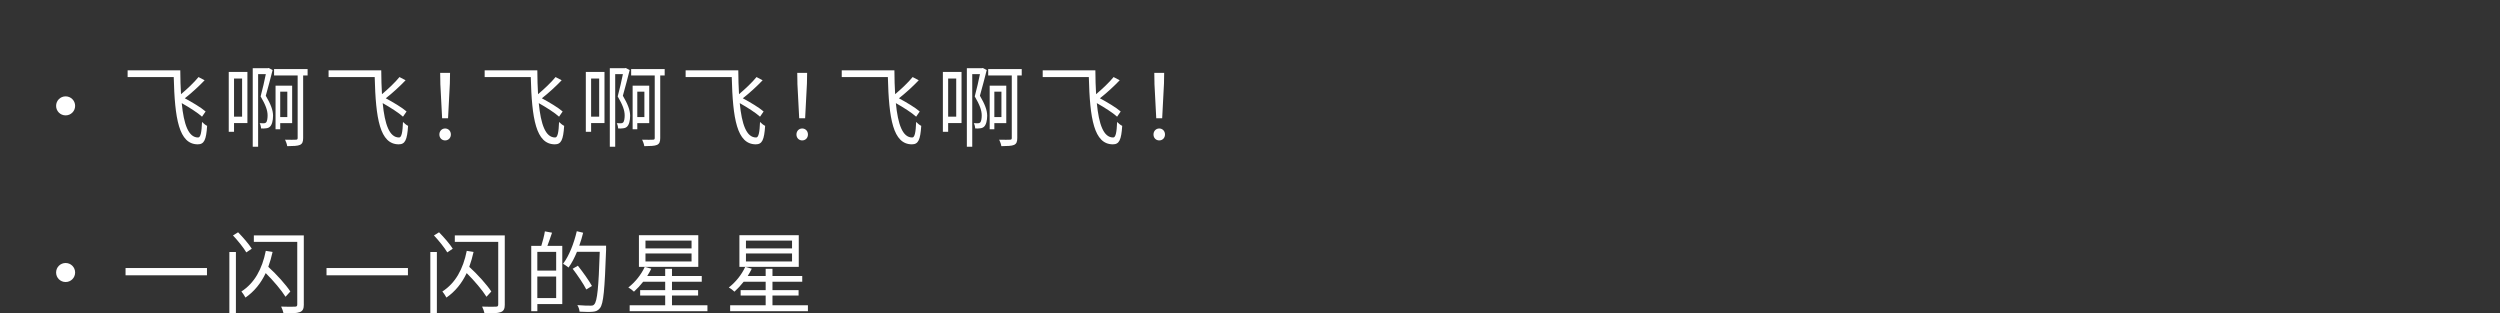 <?xml version="1.0" encoding="UTF-8"?>
<svg id="_レイヤー_2" data-name="レイヤー 2" xmlns="http://www.w3.org/2000/svg" viewBox="0 0 691.16 86.64">
  <rect x="0" y="0" width="691.16" height="86.64" fill="#333333" stroke="none"/>
  <defs>
    <style>
      .cls-1 {
        fill: none;
      }

      .cls-2 {
        fill: #fff;
      }
    </style>
  </defs>
  <g id="_レイヤー_3" data-name="レイヤー 3">
    <g>
      <rect class="cls-1" width="691.16" height="32.17"/>
      <g>
        <path class="cls-2" d="m20.77,29.27c0,1.46-1.17,2.63-2.63,2.63s-2.63-1.17-2.63-2.63,1.17-2.63,2.63-2.63,2.63,1.17,2.63,2.63Z"/>
        <path class="cls-2" d="m55.84,32.25c-1.19-1.09-3.5-2.55-5.6-3.74.57,5.88,1.86,9.52,4.54,9.5.69,0,.97-1.51,1.07-4.29.42.42.99.89,1.41,1.07-.25,3.89-.82,5.11-2.58,5.11-5.23,0-6.37-7.12-6.65-18.6h-12.75v-1.86h14.56c.02,2.38.07,4.59.2,6.6,1.71-1.44,3.65-3.27,4.84-4.74l1.69.89c-1.61,1.69-3.69,3.59-5.48,4.98,2.11,1.14,4.49,2.55,5.75,3.65l-.99,1.44Z"/>
        <path class="cls-2" d="m68.39,34.03h-3.69v2.4h-1.46v-16.54h5.16v14.13Zm-3.69-12.32v10.54h2.23v-10.54h-2.23Zm10.66-2.33c-.52,2.06-1.17,4.56-1.88,7.09,1.36,2.31,2.01,3.99,2.01,5.53,0,1.31-.3,2.55-.89,3.05-.27.25-.67.4-1.07.42-.37.07-.87.07-1.34.05-.02-.42-.17-1.04-.4-1.46.42.02.84.02,1.14.02.25,0,.45-.05.6-.2.32-.27.45-1.14.45-1.96,0-1.41-.55-2.93-1.93-5.26.57-2.18,1.09-4.34,1.44-6.17h-2.13v20.08h-1.49v-21.72h4.17l.25-.05,1.09.57Zm9.67,1.49h-1.22v17.28c0,1.02-.2,1.59-.89,1.91-.67.3-1.81.32-3.52.35-.05-.5-.35-1.31-.59-1.79,1.36.05,2.6.02,2.98,0,.4,0,.5-.12.5-.5v-17.26h-6.52v-1.76h9.27v1.76Zm-7.56,13.17v1.69h-1.29v-12.05h4.59v10.37h-3.3Zm0-8.7v7.02h1.96v-7.02h-1.96Z"/>
        <path class="cls-2" d="m111.4,32.25c-1.19-1.09-3.5-2.55-5.6-3.74.57,5.88,1.86,9.52,4.54,9.5.69,0,.97-1.51,1.07-4.29.42.42.99.89,1.41,1.07-.25,3.89-.82,5.11-2.58,5.11-5.23,0-6.37-7.12-6.65-18.6h-12.75v-1.86h14.56c.02,2.38.07,4.59.2,6.6,1.71-1.44,3.65-3.27,4.84-4.74l1.69.89c-1.61,1.69-3.69,3.59-5.48,4.98,2.11,1.14,4.49,2.55,5.75,3.65l-.99,1.44Z"/>
        <path class="cls-2" d="m121.47,37.18c0-.99.72-1.66,1.59-1.66s1.59.67,1.59,1.66-.72,1.64-1.59,1.64-1.59-.64-1.59-1.64Zm.27-14.11l-.05-2.93h2.73l-.05,2.93-.5,9.62h-1.64l-.5-9.62Z"/>
        <path class="cls-2" d="m154.55,32.25c-1.19-1.09-3.5-2.55-5.6-3.74.57,5.88,1.86,9.52,4.54,9.5.69,0,.97-1.51,1.07-4.29.42.42.99.89,1.41,1.07-.25,3.89-.82,5.11-2.58,5.11-5.23,0-6.37-7.12-6.65-18.6h-12.75v-1.86h14.56c.02,2.38.07,4.59.2,6.6,1.71-1.44,3.65-3.27,4.84-4.74l1.69.89c-1.61,1.69-3.69,3.59-5.48,4.98,2.11,1.14,4.49,2.55,5.75,3.65l-.99,1.44Z"/>
        <path class="cls-2" d="m167.11,34.03h-3.69v2.4h-1.46v-16.54h5.16v14.13Zm-3.69-12.32v10.54h2.23v-10.54h-2.23Zm10.66-2.33c-.52,2.06-1.17,4.56-1.88,7.09,1.36,2.31,2.01,3.99,2.01,5.53,0,1.31-.3,2.55-.89,3.05-.27.25-.67.4-1.07.42-.37.07-.87.07-1.34.05-.02-.42-.17-1.04-.4-1.46.42.02.84.02,1.14.02.25,0,.45-.05.6-.2.32-.27.45-1.14.45-1.96,0-1.41-.55-2.93-1.93-5.26.57-2.18,1.09-4.34,1.44-6.17h-2.13v20.08h-1.49v-21.72h4.17l.25-.05,1.09.57Zm9.67,1.49h-1.22v17.28c0,1.02-.2,1.59-.89,1.91-.67.3-1.81.32-3.52.35-.05-.5-.35-1.31-.59-1.79,1.36.05,2.6.02,2.98,0,.4,0,.5-.12.5-.5v-17.26h-6.52v-1.76h9.27v1.76Zm-7.56,13.17v1.69h-1.29v-12.05h4.59v10.37h-3.3Zm0-8.7v7.02h1.96v-7.02h-1.96Z"/>
        <path class="cls-2" d="m210.11,32.25c-1.19-1.09-3.5-2.55-5.6-3.74.57,5.88,1.86,9.52,4.54,9.5.69,0,.97-1.51,1.07-4.29.42.42.99.89,1.41,1.07-.25,3.89-.82,5.11-2.58,5.11-5.23,0-6.37-7.12-6.65-18.6h-12.75v-1.86h14.56c.02,2.38.07,4.59.2,6.6,1.71-1.44,3.65-3.27,4.84-4.74l1.69.89c-1.61,1.69-3.69,3.59-5.48,4.98,2.11,1.14,4.49,2.55,5.75,3.65l-.99,1.44Z"/>
        <path class="cls-2" d="m220.19,37.18c0-.99.72-1.66,1.59-1.66s1.59.67,1.59,1.66-.72,1.64-1.59,1.64-1.59-.64-1.59-1.64Zm.27-14.11l-.05-2.93h2.73l-.05,2.93-.5,9.62h-1.64l-.5-9.62Z"/>
        <path class="cls-2" d="m253.27,32.25c-1.19-1.09-3.5-2.55-5.6-3.74.57,5.88,1.86,9.52,4.54,9.5.69,0,.97-1.51,1.07-4.29.42.42.99.89,1.41,1.07-.25,3.89-.82,5.11-2.58,5.11-5.23,0-6.37-7.12-6.65-18.6h-12.75v-1.86h14.56c.02,2.38.07,4.59.2,6.6,1.71-1.44,3.65-3.27,4.84-4.74l1.69.89c-1.61,1.69-3.69,3.59-5.48,4.98,2.11,1.14,4.49,2.55,5.75,3.65l-.99,1.44Z"/>
        <path class="cls-2" d="m265.82,34.03h-3.69v2.4h-1.46v-16.54h5.16v14.13Zm-3.69-12.32v10.54h2.23v-10.54h-2.23Zm10.66-2.33c-.52,2.06-1.17,4.56-1.88,7.09,1.36,2.31,2.01,3.99,2.01,5.53,0,1.31-.3,2.55-.89,3.05-.27.25-.67.4-1.07.42-.37.07-.87.07-1.34.05-.02-.42-.17-1.04-.4-1.46.42.02.84.02,1.14.02.25,0,.45-.05.6-.2.32-.27.45-1.14.45-1.96,0-1.41-.55-2.93-1.93-5.26.57-2.18,1.09-4.34,1.44-6.17h-2.13v20.08h-1.49v-21.72h4.17l.25-.05,1.09.57Zm9.67,1.49h-1.22v17.28c0,1.02-.2,1.59-.89,1.91-.67.3-1.81.32-3.52.35-.05-.5-.35-1.31-.59-1.79,1.36.05,2.6.02,2.98,0,.4,0,.5-.12.5-.5v-17.26h-6.52v-1.76h9.27v1.76Zm-7.56,13.17v1.69h-1.29v-12.05h4.59v10.37h-3.3Zm0-8.7v7.02h1.96v-7.02h-1.96Z"/>
        <path class="cls-2" d="m308.83,32.25c-1.19-1.09-3.5-2.55-5.6-3.74.57,5.88,1.86,9.52,4.54,9.5.69,0,.97-1.51,1.07-4.29.42.42.99.89,1.41,1.07-.25,3.89-.82,5.11-2.58,5.11-5.23,0-6.37-7.12-6.65-18.6h-12.75v-1.86h14.56c.02,2.38.07,4.59.2,6.6,1.71-1.44,3.65-3.27,4.84-4.74l1.69.89c-1.61,1.69-3.69,3.59-5.48,4.98,2.11,1.14,4.49,2.55,5.75,3.65l-.99,1.44Z"/>
        <path class="cls-2" d="m318.9,37.18c0-.99.72-1.66,1.59-1.66s1.59.67,1.59,1.66-.72,1.64-1.59,1.64-1.59-.64-1.59-1.64Zm.27-14.11l-.05-2.93h2.73l-.05,2.93-.5,9.62h-1.64l-.5-9.62Z"/>
        <path class="cls-2" d="m20.77,75.34c0,1.46-1.17,2.63-2.63,2.63s-2.63-1.17-2.63-2.63,1.17-2.63,2.63-2.63,2.63,1.17,2.63,2.63Z"/>
        <path class="cls-2" d="m57.22,74.1v2.01h-22.51v-2.01h22.51Z"/>
        <path class="cls-2" d="m63.41,69.66h1.81v16.99h-1.81v-16.99Zm4.69.12c-.72-1.24-2.33-3.25-3.69-4.69l1.41-.87c1.34,1.36,3.02,3.3,3.79,4.54l-1.51,1.02Zm10.84,12.27c-1.12-1.79-3.35-4.44-5.48-6.55-1.34,2.83-3.17,5.08-5.6,6.77-.2-.42-.77-1.26-1.12-1.69,3.6-2.31,5.73-6.17,6.74-11.23l1.88.3c-.32,1.44-.72,2.83-1.19,4.12,2.38,2.16,4.88,4.96,6.1,6.82l-1.34,1.46Zm5.06,2.13c0,1.19-.3,1.81-1.12,2.11-.82.32-2.28.35-4.49.35-.1-.52-.4-1.39-.67-1.88,1.66.07,3.35.05,3.84.02.45,0,.62-.17.62-.59v-17.33h-12v-1.79h13.81v19.12Z"/>
        <path class="cls-2" d="m112.78,74.1v2.01h-22.51v-2.01h22.51Z"/>
        <path class="cls-2" d="m118.97,69.66h1.81v16.99h-1.81v-16.99Zm4.69.12c-.72-1.24-2.33-3.25-3.69-4.69l1.41-.87c1.34,1.36,3.03,3.3,3.79,4.54l-1.51,1.02Zm10.84,12.27c-1.12-1.79-3.35-4.44-5.48-6.55-1.34,2.83-3.17,5.08-5.6,6.77-.2-.42-.77-1.26-1.12-1.69,3.6-2.31,5.73-6.17,6.74-11.23l1.88.3c-.32,1.44-.72,2.83-1.19,4.12,2.38,2.16,4.88,4.96,6.1,6.82l-1.34,1.46Zm5.06,2.13c0,1.19-.3,1.81-1.12,2.11-.82.32-2.28.35-4.49.35-.1-.52-.4-1.39-.67-1.88,1.66.07,3.35.05,3.84.02.45,0,.62-.17.62-.59v-17.33h-12v-1.79h13.81v19.12Z"/>
        <path class="cls-2" d="m152.62,64.33c-.42,1.21-.87,2.58-1.29,3.65h4.12v16.09h-6.89v1.96h-1.69v-18.05h2.78c.37-1.19.82-2.85.99-4.02l1.98.37Zm1.14,5.31h-5.21v5.18h5.21v-5.18Zm0,12.77v-5.95h-5.21v5.95h5.21Zm13.81-13.56c-.4,11.31-.72,15.13-1.71,16.34-.55.69-1.12.92-1.96.99-.87.1-2.28.05-3.67-.02-.05-.55-.27-1.29-.62-1.81,1.61.15,3.1.15,3.67.15.5,0,.77-.05,1.02-.37.82-.87,1.19-4.64,1.51-14.51h-6.3c-.69,1.66-1.46,3.17-2.33,4.34-.32-.3-1.12-.79-1.51-1.04,1.66-2.18,3-5.6,3.79-9l1.76.42c-.3,1.21-.65,2.41-1.07,3.57h7.41v.94Zm-5.48,11.18c-.74-1.49-2.41-3.94-3.77-5.73l1.44-.84c1.39,1.76,3.1,4.14,3.89,5.6l-1.56.97Z"/>
        <path class="cls-2" d="m195.58,84.39v1.64h-21.5v-1.64h9.82v-2.68h-6.92v-1.49h6.92v-2.33h-6.08c-.82,1.04-1.71,1.98-2.55,2.75-.35-.35-1.09-.92-1.56-1.17,1.83-1.39,3.55-3.52,4.54-5.68l1.81.5c-.32.67-.72,1.36-1.12,2.01h4.96v-1.98h1.88v1.98h8.23v1.59h-8.23v2.33h7.22v1.49h-7.22v2.68h9.79Zm-2.53-10.61h-16.41v-8.75h16.41v8.75Zm-1.86-7.27h-12.74v2.16h12.74v-2.16Zm0,3.57h-12.74v2.21h12.74v-2.21Z"/>
        <path class="cls-2" d="m223.36,84.39v1.64h-21.5v-1.64h9.82v-2.68h-6.92v-1.49h6.92v-2.33h-6.08c-.82,1.04-1.71,1.98-2.55,2.75-.35-.35-1.09-.92-1.56-1.17,1.83-1.39,3.55-3.52,4.54-5.68l1.81.5c-.32.67-.72,1.36-1.12,2.01h4.96v-1.98h1.88v1.98h8.23v1.59h-8.23v2.33h7.22v1.49h-7.22v2.68h9.79Zm-2.53-10.61h-16.41v-8.75h16.41v8.75Zm-1.86-7.27h-12.74v2.16h12.74v-2.16Zm0,3.57h-12.74v2.21h12.74v-2.21Z"/>
      </g>
    </g>
  </g>
</svg>